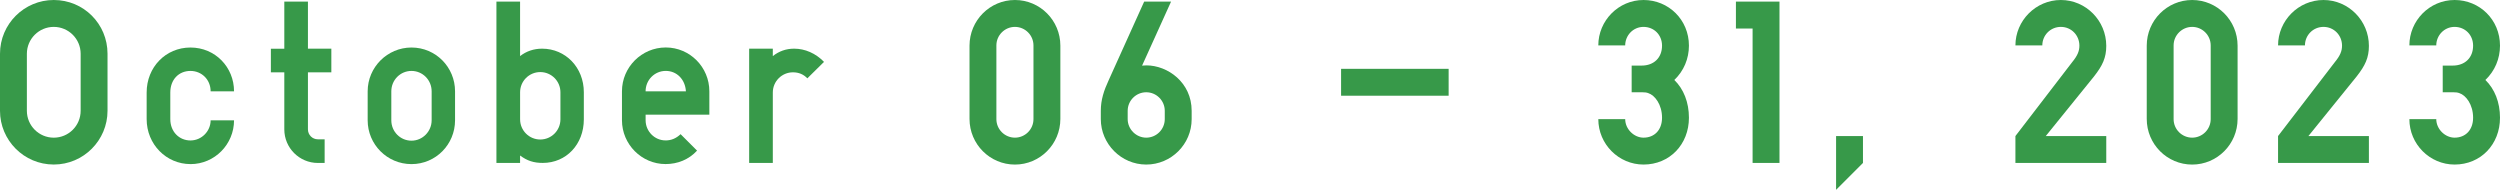 <?xml version="1.0" encoding="UTF-8"?>
<svg id="_レイヤー_2" data-name="レイヤー 2" xmlns="http://www.w3.org/2000/svg" viewBox="0 0 1025.38 77.85">
  <defs>
    <style>
      .cls-1 {
        fill: #379949;
        stroke-width: 0px;
      }
    </style>
  </defs>
  <g id="design">
    <g>
      <path class="cls-1" d="m22.05,0c12.26,0,22.05,9.79,22.05,22.05v23.38c0,12.07-9.79,22.05-22.05,22.05S0,57.51,0,45.44v-23.38C0,9.79,9.98,0,22.05,0Zm0,11.03c-6.08,0-11.03,4.94-11.03,11.03v23.38c0,6.08,4.94,11.03,11.03,11.03s11.03-4.94,11.03-11.03v-23.38c0-6.08-4.94-11.03-11.03-11.03Z"/>
      <path class="cls-1" d="m78.12,67.3c-9.89,0-17.97-8.08-17.97-18.44v-10.93c0-10.36,7.79-18.44,17.97-18.44s17.87,8.08,17.87,17.97h-9.6c0-4.85-3.71-8.37-8.27-8.37-4.85,0-8.27,3.61-8.27,8.84v10.93c0,5.23,3.71,8.75,8.27,8.75s8.27-3.8,8.27-8.27h9.6c0,9.79-7.89,17.97-17.87,17.97Z"/>
      <path class="cls-1" d="m126.3.67v19.3h9.6v9.7h-9.6v23.38c0,2.28,1.81,4.09,4.09,4.09h2.76v9.7h-2.76c-7.61,0-13.78-6.18-13.78-13.78v-23.38h-5.51v-9.7h5.51V.67h9.7Z"/>
      <path class="cls-1" d="m168.77,19.49c9.98,0,17.87,8.08,17.87,17.97v11.88c0,9.89-7.89,17.97-17.87,17.97s-17.97-8.08-17.97-17.97v-11.88c0-9.89,8.08-17.97,17.97-17.97Zm0,9.6c-4.56,0-8.27,3.71-8.27,8.37v11.88c0,4.66,3.71,8.36,8.27,8.36s8.27-3.8,8.27-8.36v-11.88c0-4.66-3.71-8.37-8.27-8.37Z"/>
      <path class="cls-1" d="m213.32,23c2.57-2,5.61-3.04,9.03-3.04,9.6,0,17.11,7.7,17.11,17.87v11.12c0,10.27-7.22,17.87-16.83,17.87-3.71,0-6.37-.86-9.32-3.04v3.04h-9.7V.67h9.7v22.34Zm8.27,6.56c-4.56,0-8.27,3.71-8.27,8.27v11.12c0,4.56,3.71,8.27,8.27,8.27s8.27-3.71,8.27-8.27v-11.12c0-4.56-3.71-8.27-8.27-8.27Z"/>
      <path class="cls-1" d="m272.97,57.6c2.38,0,4.37-.86,6.18-2.57l6.75,6.75c-3.42,3.71-7.99,5.51-12.93,5.51-9.79,0-17.87-8.08-17.87-17.97v-11.88c0-9.89,8.08-17.97,17.97-17.97s17.87,8.08,17.87,17.97v9.6h-26.14v2.28c0,4.56,3.71,8.27,8.17,8.27Zm.09-28.52c-4.56,0-8.27,3.71-8.27,8.37h16.54c-.29-4.85-3.71-8.37-8.27-8.37Z"/>
      <path class="cls-1" d="m325.71,19.96c4.47,0,8.84,1.9,12.26,5.42l-6.84,6.75c-1.52-1.62-3.52-2.47-5.89-2.47-4.56,0-8.27,3.71-8.27,8.27v28.9h-9.7V19.96h9.7v3.04c2.57-2,5.42-3.04,8.75-3.04Z"/>
      <path class="cls-1" d="m416.28,0c10.27,0,18.63,8.36,18.63,18.73v30.04c0,10.36-8.37,18.73-18.63,18.73s-18.63-8.36-18.63-18.73v-30.04c0-10.36,8.37-18.73,18.63-18.73Zm0,56.46c4.18,0,7.6-3.42,7.6-7.6v-30.23c0-4.18-3.42-7.6-7.6-7.6s-7.61,3.42-7.61,7.6v30.23c0,4.18,3.42,7.6,7.61,7.6Z"/>
      <path class="cls-1" d="m470.13,26.81c8.84,0,18.63,7.03,18.63,18.63v3.42c0,10.27-8.37,18.63-18.63,18.63s-18.63-8.46-18.63-18.63v-3.42c0-4.47,1.24-8.27,3.23-12.55L469.28.67h11.03l-11.88,26.24c.29,0,.95-.09,1.71-.09Zm0,11.03c-4.18,0-7.61,3.42-7.61,7.6v3.42c0,4.09,3.42,7.6,7.61,7.6s7.6-3.42,7.6-7.6v-3.42c0-4.18-3.42-7.6-7.6-7.6Z"/>
      <path class="cls-1" d="m594.16,39.26h-44.11v-11.03h44.11v11.03Z"/>
      <path class="cls-1" d="m674.09,0c10.27,0,18.63,8.08,18.63,18.73,0,5.32-2.09,10.36-5.99,14.07,3.8,3.71,5.99,9.13,5.99,15.49,0,10.93-7.89,19.2-18.63,19.2-10.17,0-18.54-8.36-18.54-18.63h11.03c0,4.09,3.61,7.6,7.51,7.6,4.47,0,7.6-3.14,7.6-8.17,0-5.42-2.95-9.22-5.61-10.08-.67-.29-1.62-.38-2.76-.38h-4.09v-10.93h4.09c5.04,0,8.37-3.23,8.37-8.17,0-4.47-3.33-7.7-7.6-7.7s-7.51,3.52-7.51,7.6h-11.03c0-10.17,8.27-18.63,18.54-18.63Z"/>
      <path class="cls-1" d="m729.86,66.83h-11.03V11.69h-6.84V.67h17.87v66.16Z"/>
      <path class="cls-1" d="m764.1,66.83l-11.03,11.03v-22.05h11.03v11.03Z"/>
      <path class="cls-1" d="m852.87,18.73c0-4.28-3.33-7.7-7.6-7.7s-7.61,3.42-7.61,7.6h-11.03c0-10.17,8.37-18.63,18.63-18.63s18.63,8.46,18.63,18.82c0,4.85-1.52,8.08-5.04,12.55l-19.77,24.43h24.81v11.03h-37.26v-11.03l23.29-30.32c2.19-2.66,2.95-4.56,2.95-6.75Z"/>
      <path class="cls-1" d="m899.12,0c10.27,0,18.63,8.36,18.63,18.73v30.04c0,10.36-8.37,18.73-18.63,18.73s-18.63-8.36-18.63-18.73v-30.04c0-10.36,8.37-18.73,18.63-18.73Zm0,56.46c4.18,0,7.6-3.42,7.6-7.6v-30.23c0-4.18-3.42-7.6-7.6-7.6s-7.61,3.42-7.61,7.6v30.23c0,4.18,3.42,7.6,7.61,7.6Z"/>
      <path class="cls-1" d="m960.59,18.73c0-4.28-3.33-7.7-7.6-7.7s-7.61,3.42-7.61,7.6h-11.03c0-10.17,8.37-18.63,18.63-18.63s18.63,8.46,18.63,18.82c0,4.85-1.52,8.08-5.04,12.55l-19.77,24.43h24.81v11.03h-37.26v-11.03l23.29-30.32c2.19-2.66,2.95-4.56,2.95-6.75Z"/>
      <path class="cls-1" d="m1006.75,0c10.27,0,18.63,8.08,18.63,18.73,0,5.32-2.09,10.36-5.99,14.07,3.8,3.71,5.99,9.13,5.99,15.49,0,10.93-7.89,19.2-18.63,19.2-10.17,0-18.54-8.36-18.54-18.63h11.03c0,4.09,3.61,7.6,7.51,7.6,4.47,0,7.6-3.14,7.6-8.17,0-5.42-2.95-9.22-5.61-10.08-.67-.29-1.62-.38-2.76-.38h-4.09v-10.93h4.09c5.04,0,8.37-3.23,8.37-8.17,0-4.47-3.33-7.7-7.6-7.7s-7.51,3.52-7.51,7.6h-11.03c0-10.17,8.27-18.63,18.54-18.63Z"/>
    </g>
  </g>
</svg>